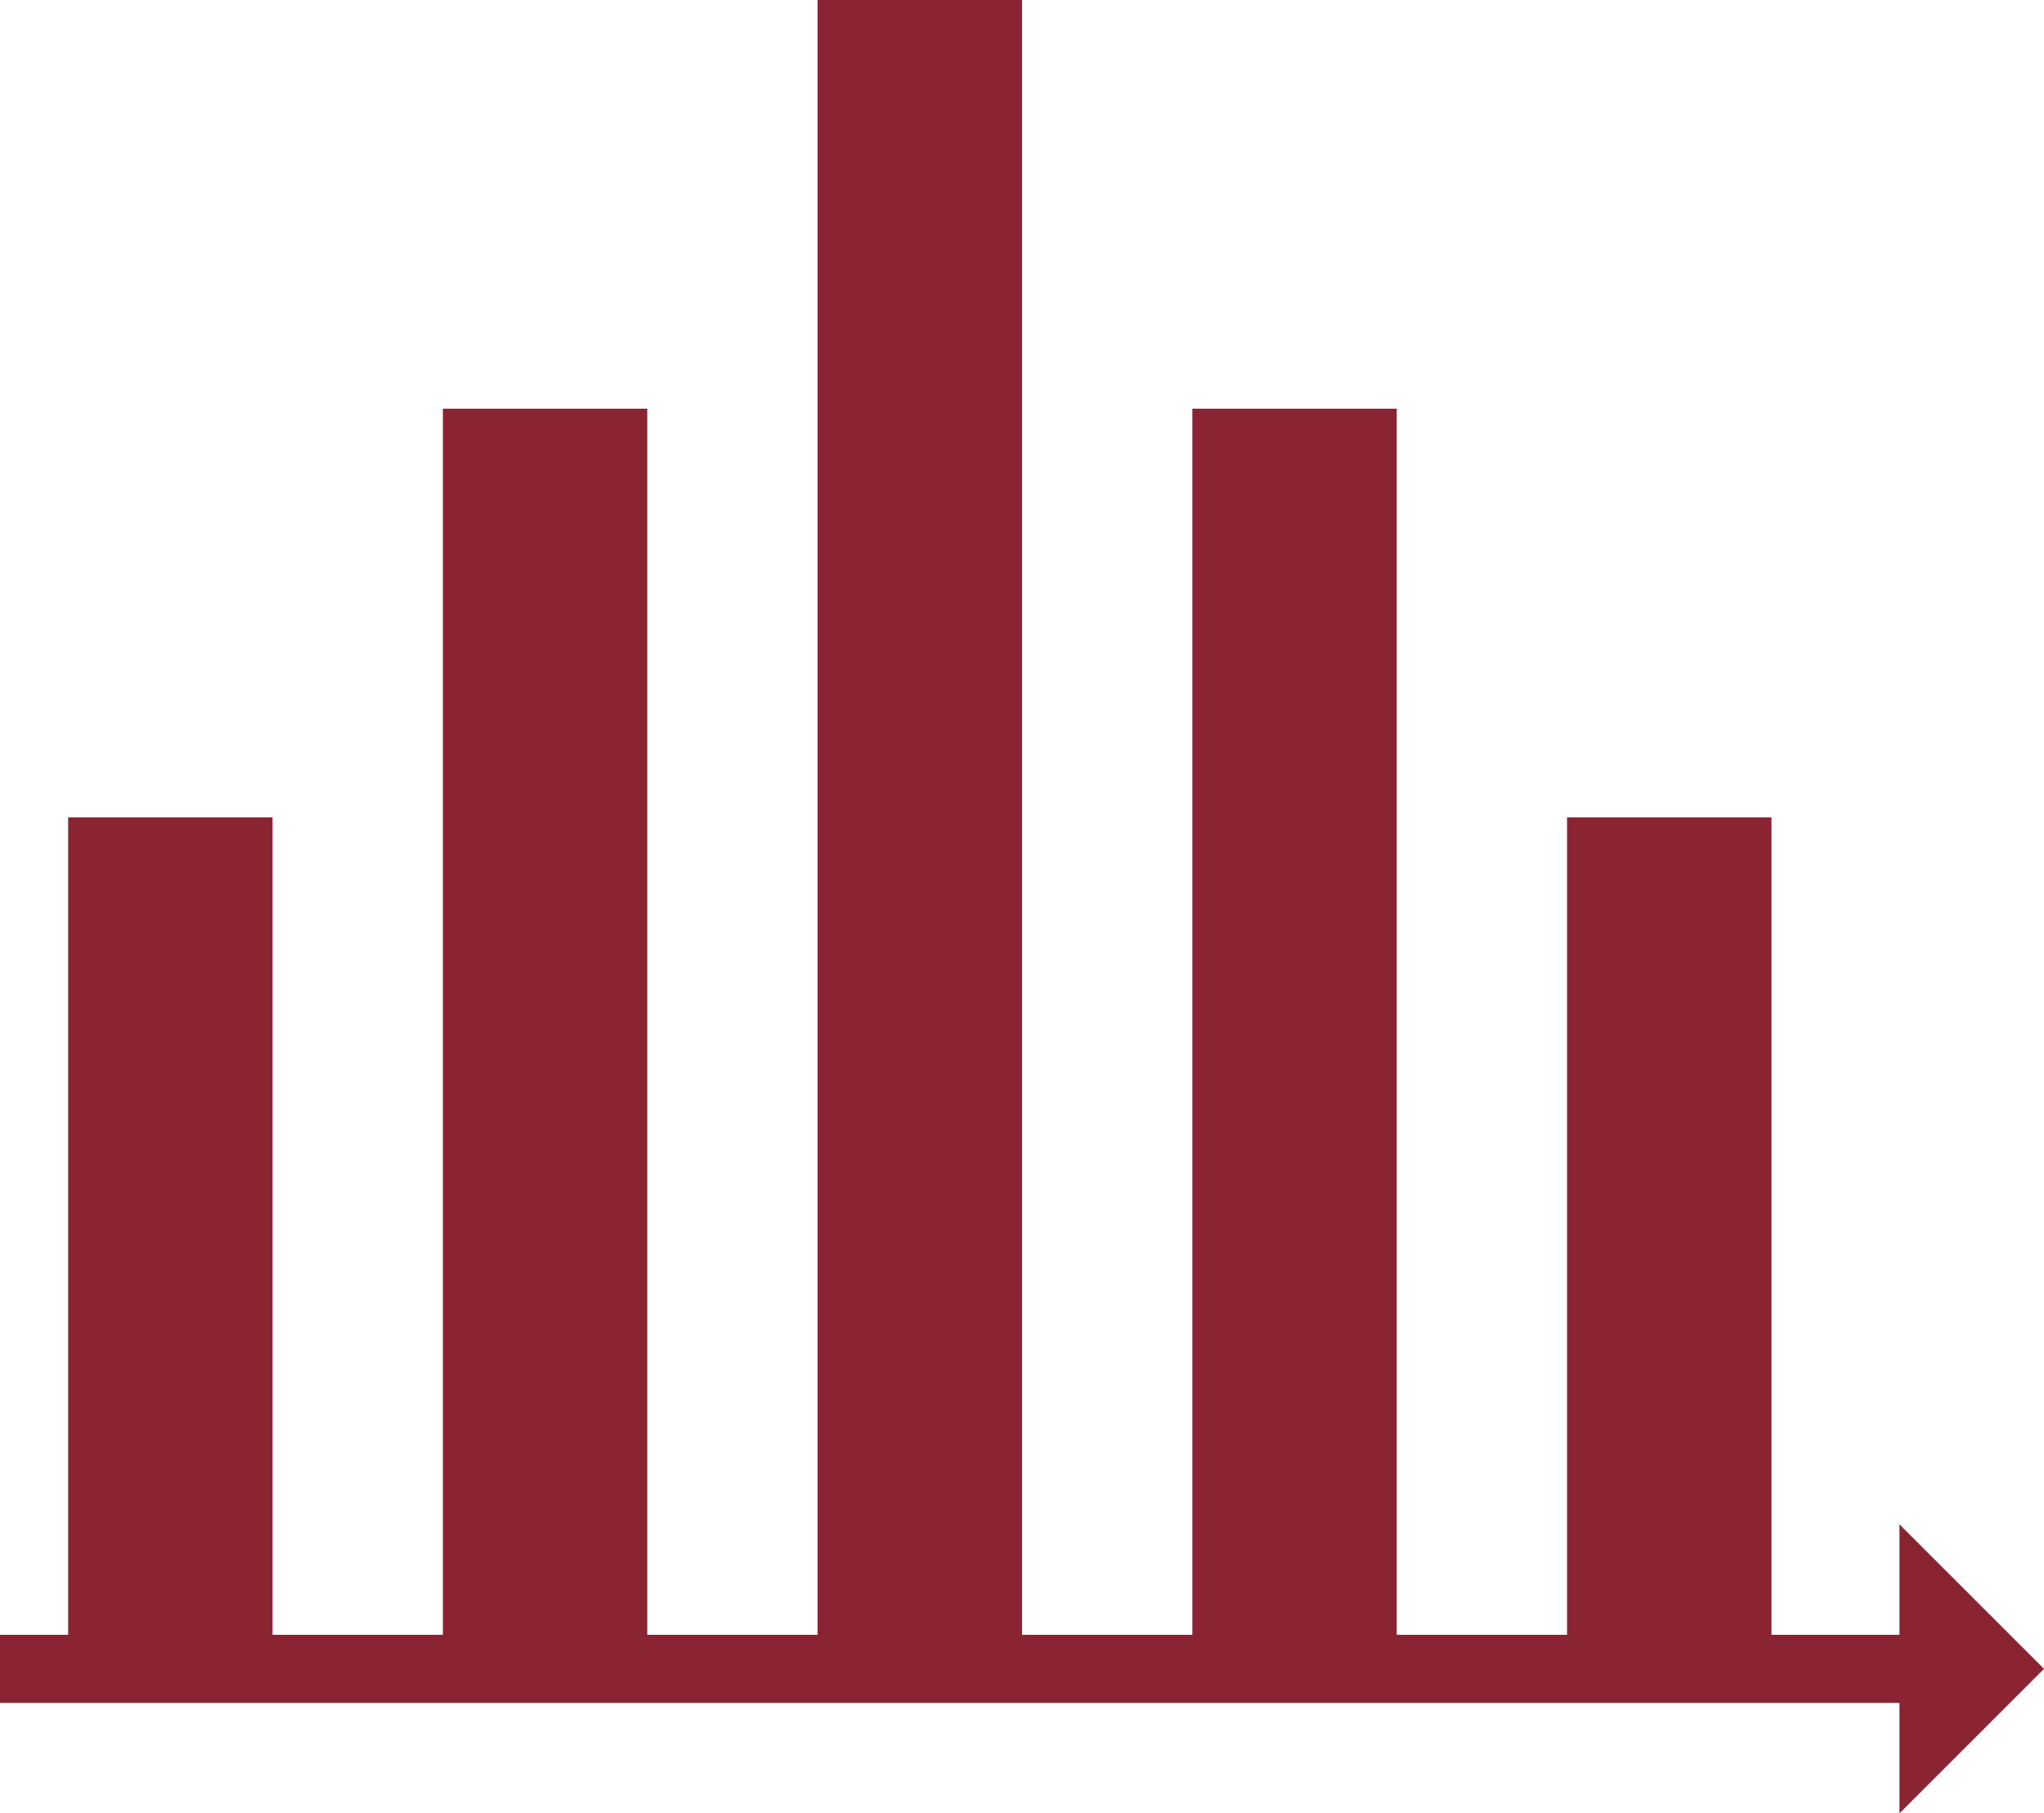 <svg xmlns="http://www.w3.org/2000/svg" width="90" height="79.865" viewBox="0 0 90 79.865"><defs><style>.a{fill:#8a2432;}</style></defs><path class="a" d="M90,73.5l-6.365-6.365V72H78V36H69V72H61.5V18h-9V72H45V0H36V72H28.5V18h-9V72H12V36H3V72H0v3H83.635v4.865Zm0,0"/></svg>